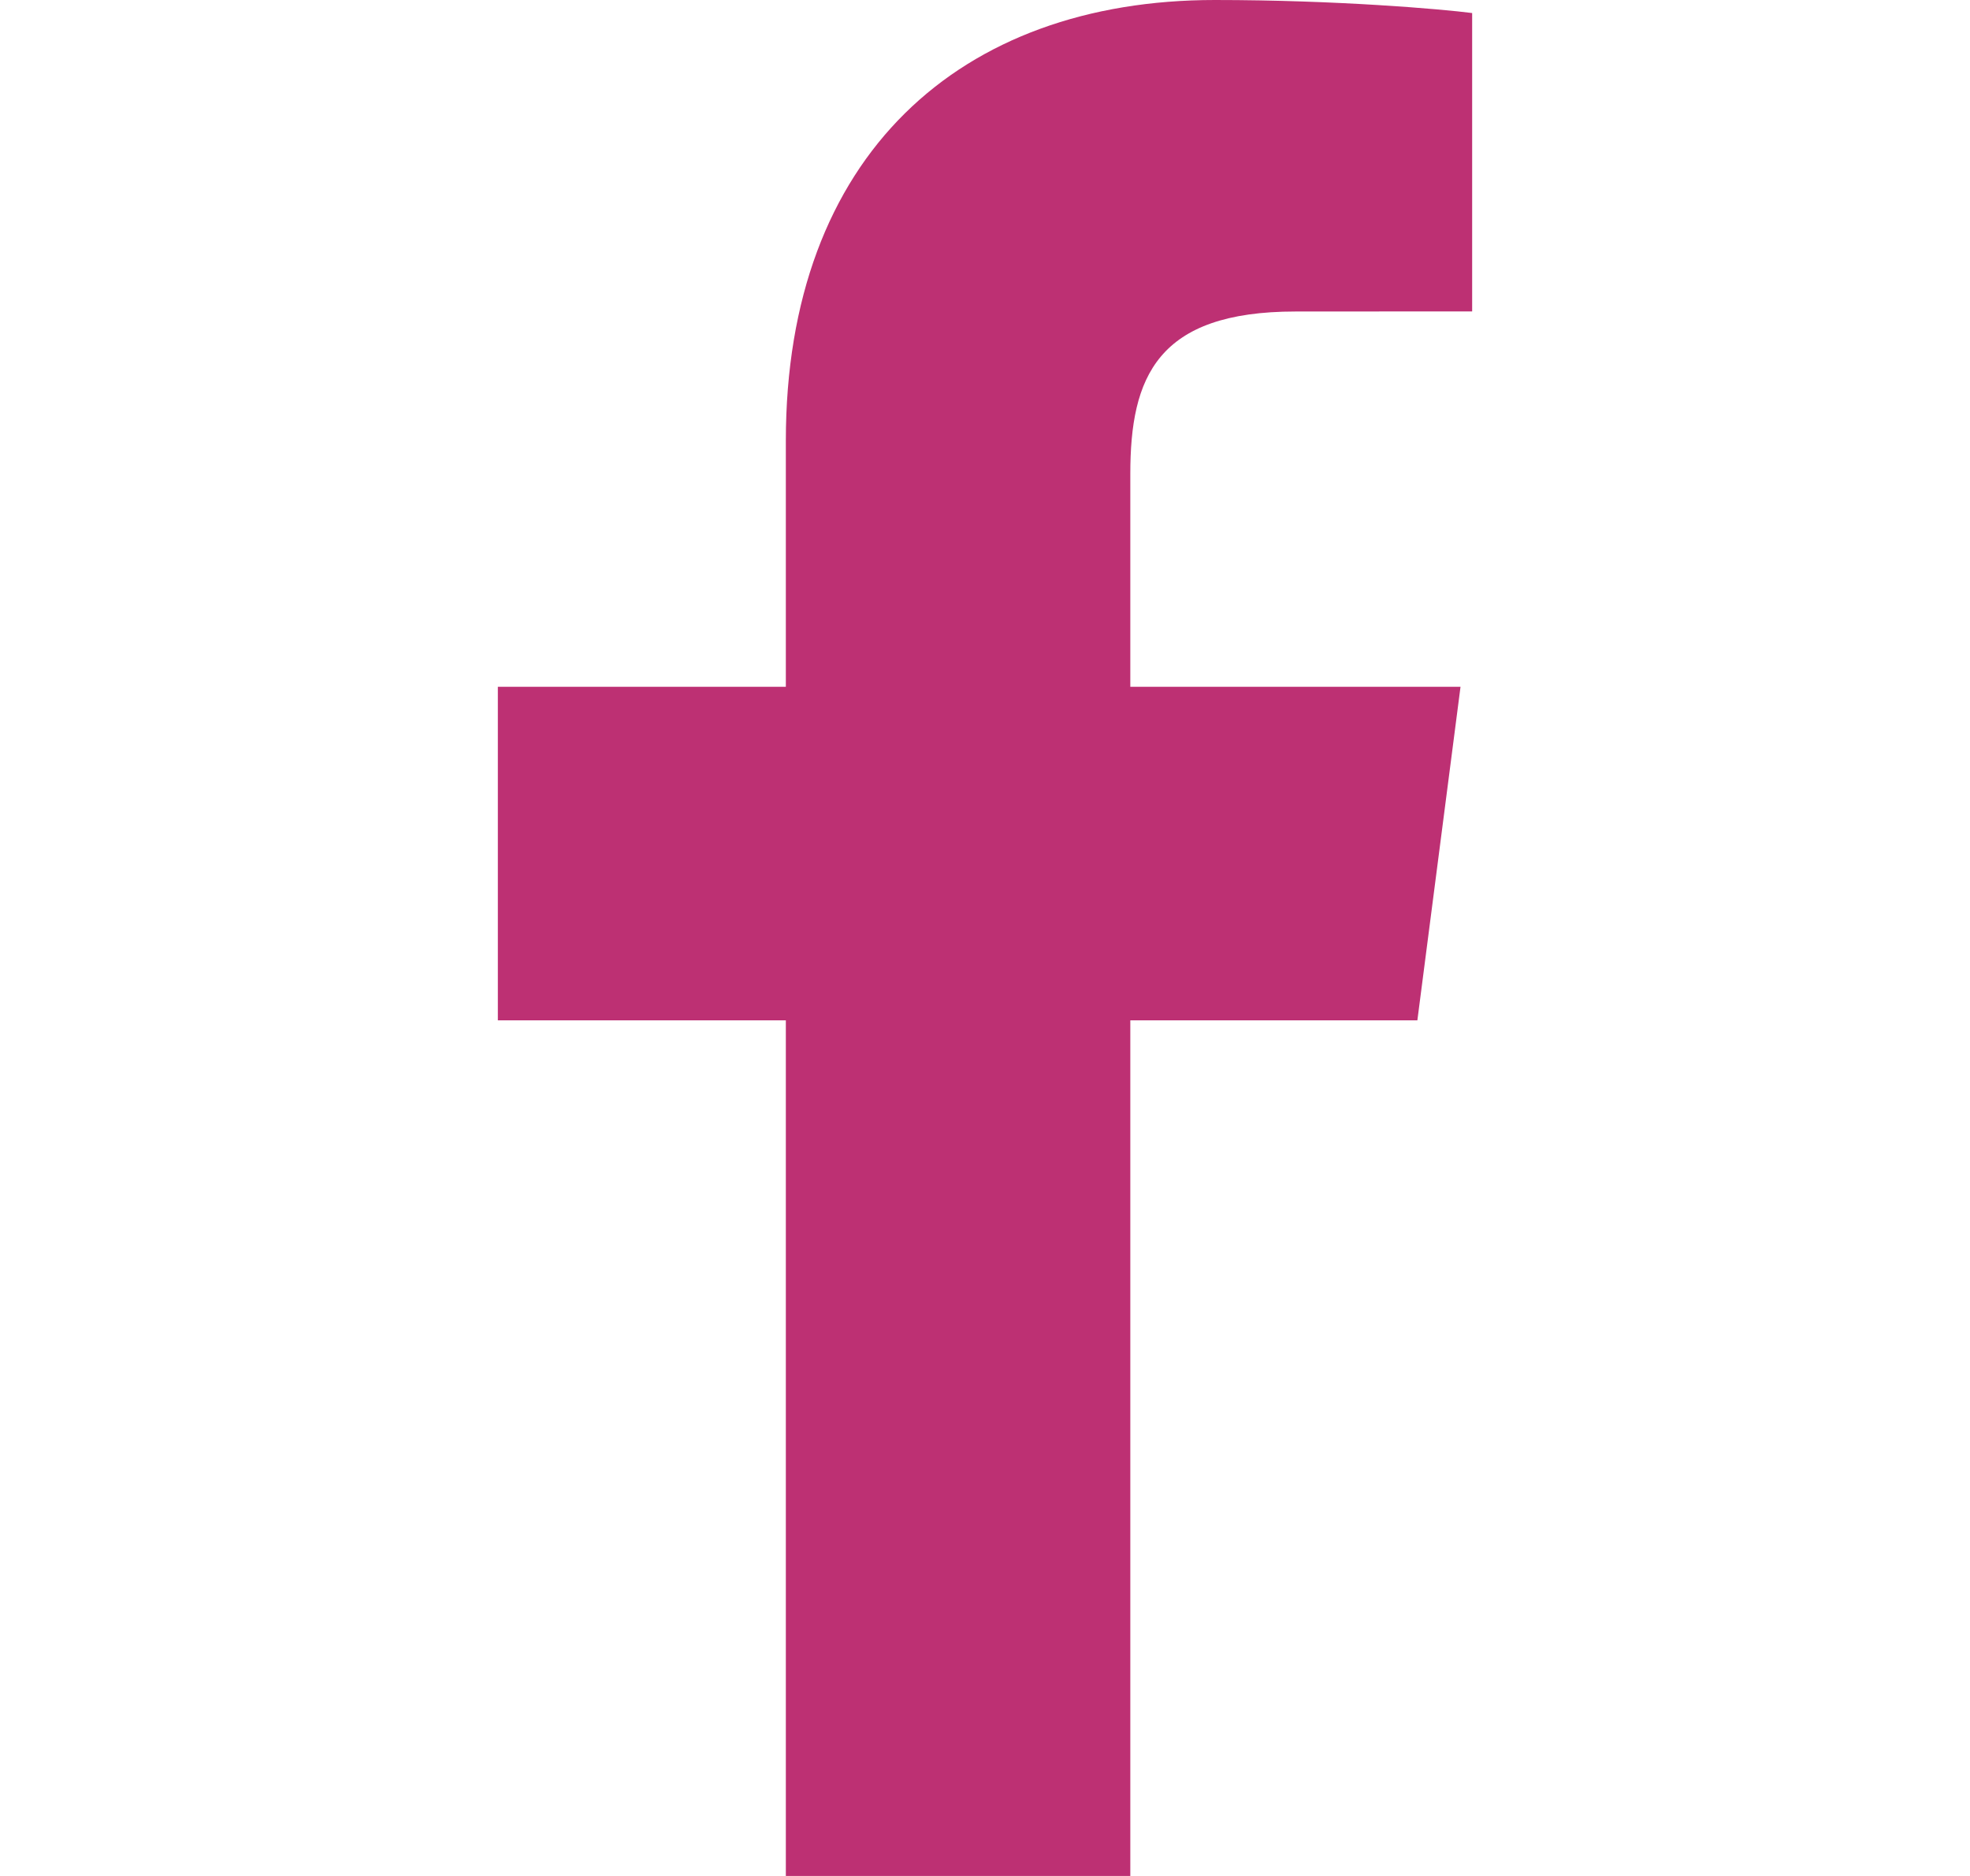 <svg width="21" height="20" viewBox="0 0 21 20" fill="none" xmlns="http://www.w3.org/2000/svg">
<path d="M12.049 20V10.878H15.109L15.569 7.322H12.049V5.051C12.049 4.022 12.333 3.321 13.811 3.321L15.693 3.32V0.139C15.367 0.097 14.25 0 12.95 0C10.236 0 8.377 1.657 8.377 4.699V7.322H5.307V10.878H8.377V20H12.049Z" fill="#BD3073"/>
</svg>
